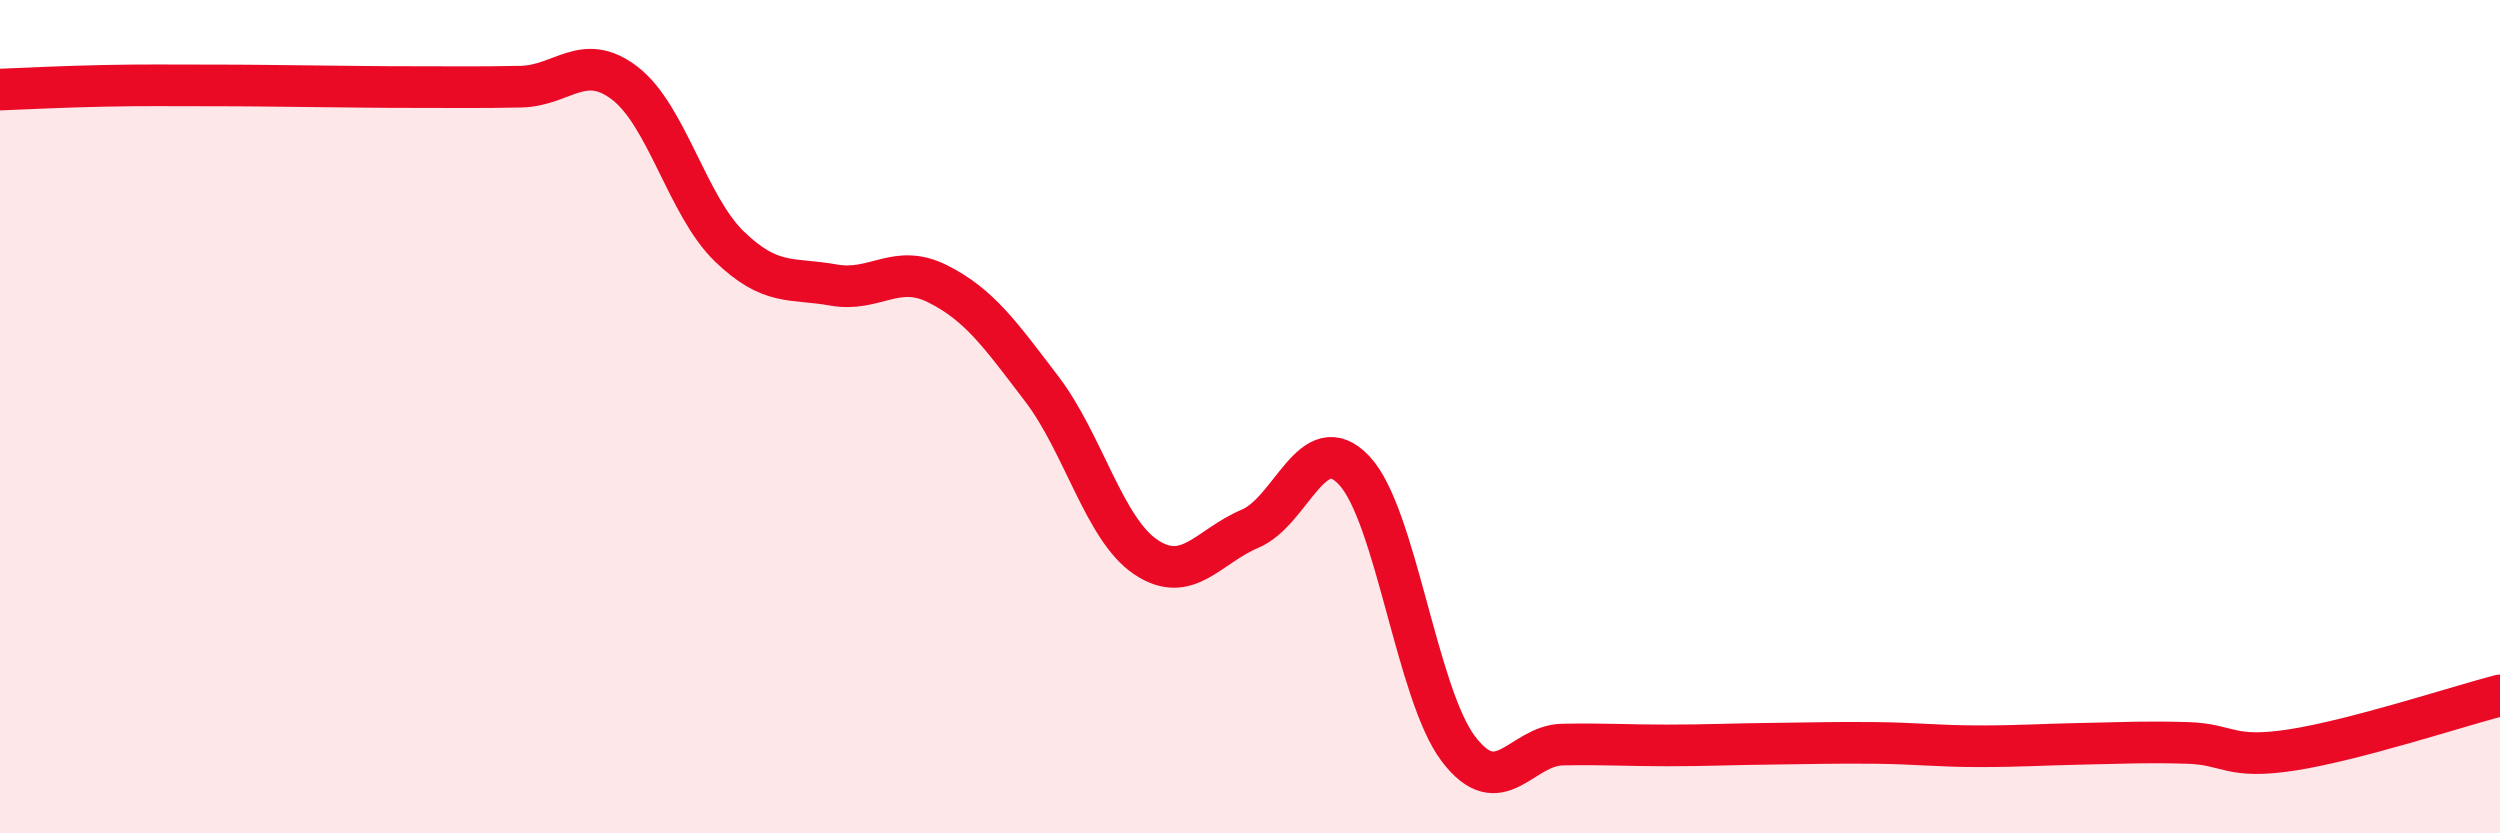 
    <svg width="60" height="20" viewBox="0 0 60 20" xmlns="http://www.w3.org/2000/svg">
      <path
        d="M 0,2.15 C 0.5,2.13 1.5,2.08 2.5,2.06 C 3.5,2.04 4,2.05 5,2.05 C 6,2.05 6.5,2.06 7.5,2.07 C 8.5,2.08 9,2.09 10,2.09 C 11,2.09 11.5,2.1 12.5,2.08 C 13.5,2.06 14,1.23 15,2 C 16,2.77 16.5,4.94 17.5,5.91 C 18.5,6.88 19,6.66 20,6.84 C 21,7.02 21.5,6.31 22.5,6.81 C 23.5,7.31 24,8.02 25,9.33 C 26,10.64 26.5,12.7 27.5,13.37 C 28.5,14.04 29,13.11 30,12.69 C 31,12.27 31.5,10.23 32.5,11.29 C 33.5,12.35 34,16.65 35,17.97 C 36,19.29 36.5,17.89 37.5,17.87 C 38.5,17.85 39,17.89 40,17.89 C 41,17.89 41.5,17.86 42.5,17.85 C 43.5,17.84 44,17.82 45,17.83 C 46,17.84 46.5,17.91 47.5,17.91 C 48.5,17.91 49,17.87 50,17.85 C 51,17.83 51.5,17.8 52.5,17.83 C 53.5,17.86 53.5,18.23 55,18 C 56.5,17.77 59,16.95 60,16.69L60 20L0 20Z"
        fill="#EB0A25"
        opacity="0.1"
        stroke-linecap="round"
        stroke-linejoin="round"
      />
      <path
        d="M 0,2.15 C 0.5,2.13 1.5,2.08 2.5,2.06 C 3.5,2.04 4,2.05 5,2.05 C 6,2.05 6.5,2.06 7.5,2.07 C 8.5,2.08 9,2.09 10,2.09 C 11,2.09 11.5,2.1 12.5,2.08 C 13.5,2.06 14,1.23 15,2 C 16,2.77 16.5,4.94 17.5,5.91 C 18.5,6.88 19,6.66 20,6.84 C 21,7.02 21.5,6.31 22.5,6.81 C 23.5,7.31 24,8.02 25,9.33 C 26,10.64 26.5,12.7 27.5,13.37 C 28.5,14.04 29,13.11 30,12.69 C 31,12.27 31.5,10.23 32.5,11.29 C 33.5,12.35 34,16.65 35,17.97 C 36,19.29 36.5,17.89 37.5,17.87 C 38.5,17.85 39,17.89 40,17.89 C 41,17.89 41.5,17.86 42.5,17.85 C 43.5,17.84 44,17.82 45,17.83 C 46,17.84 46.5,17.91 47.5,17.91 C 48.5,17.91 49,17.87 50,17.85 C 51,17.83 51.5,17.8 52.5,17.83 C 53.5,17.86 53.5,18.23 55,18 C 56.5,17.77 59,16.95 60,16.69"
        stroke="#EB0A25"
        stroke-width="1"
        fill="none"
        stroke-linecap="round"
        stroke-linejoin="round"
      />
    </svg>
  